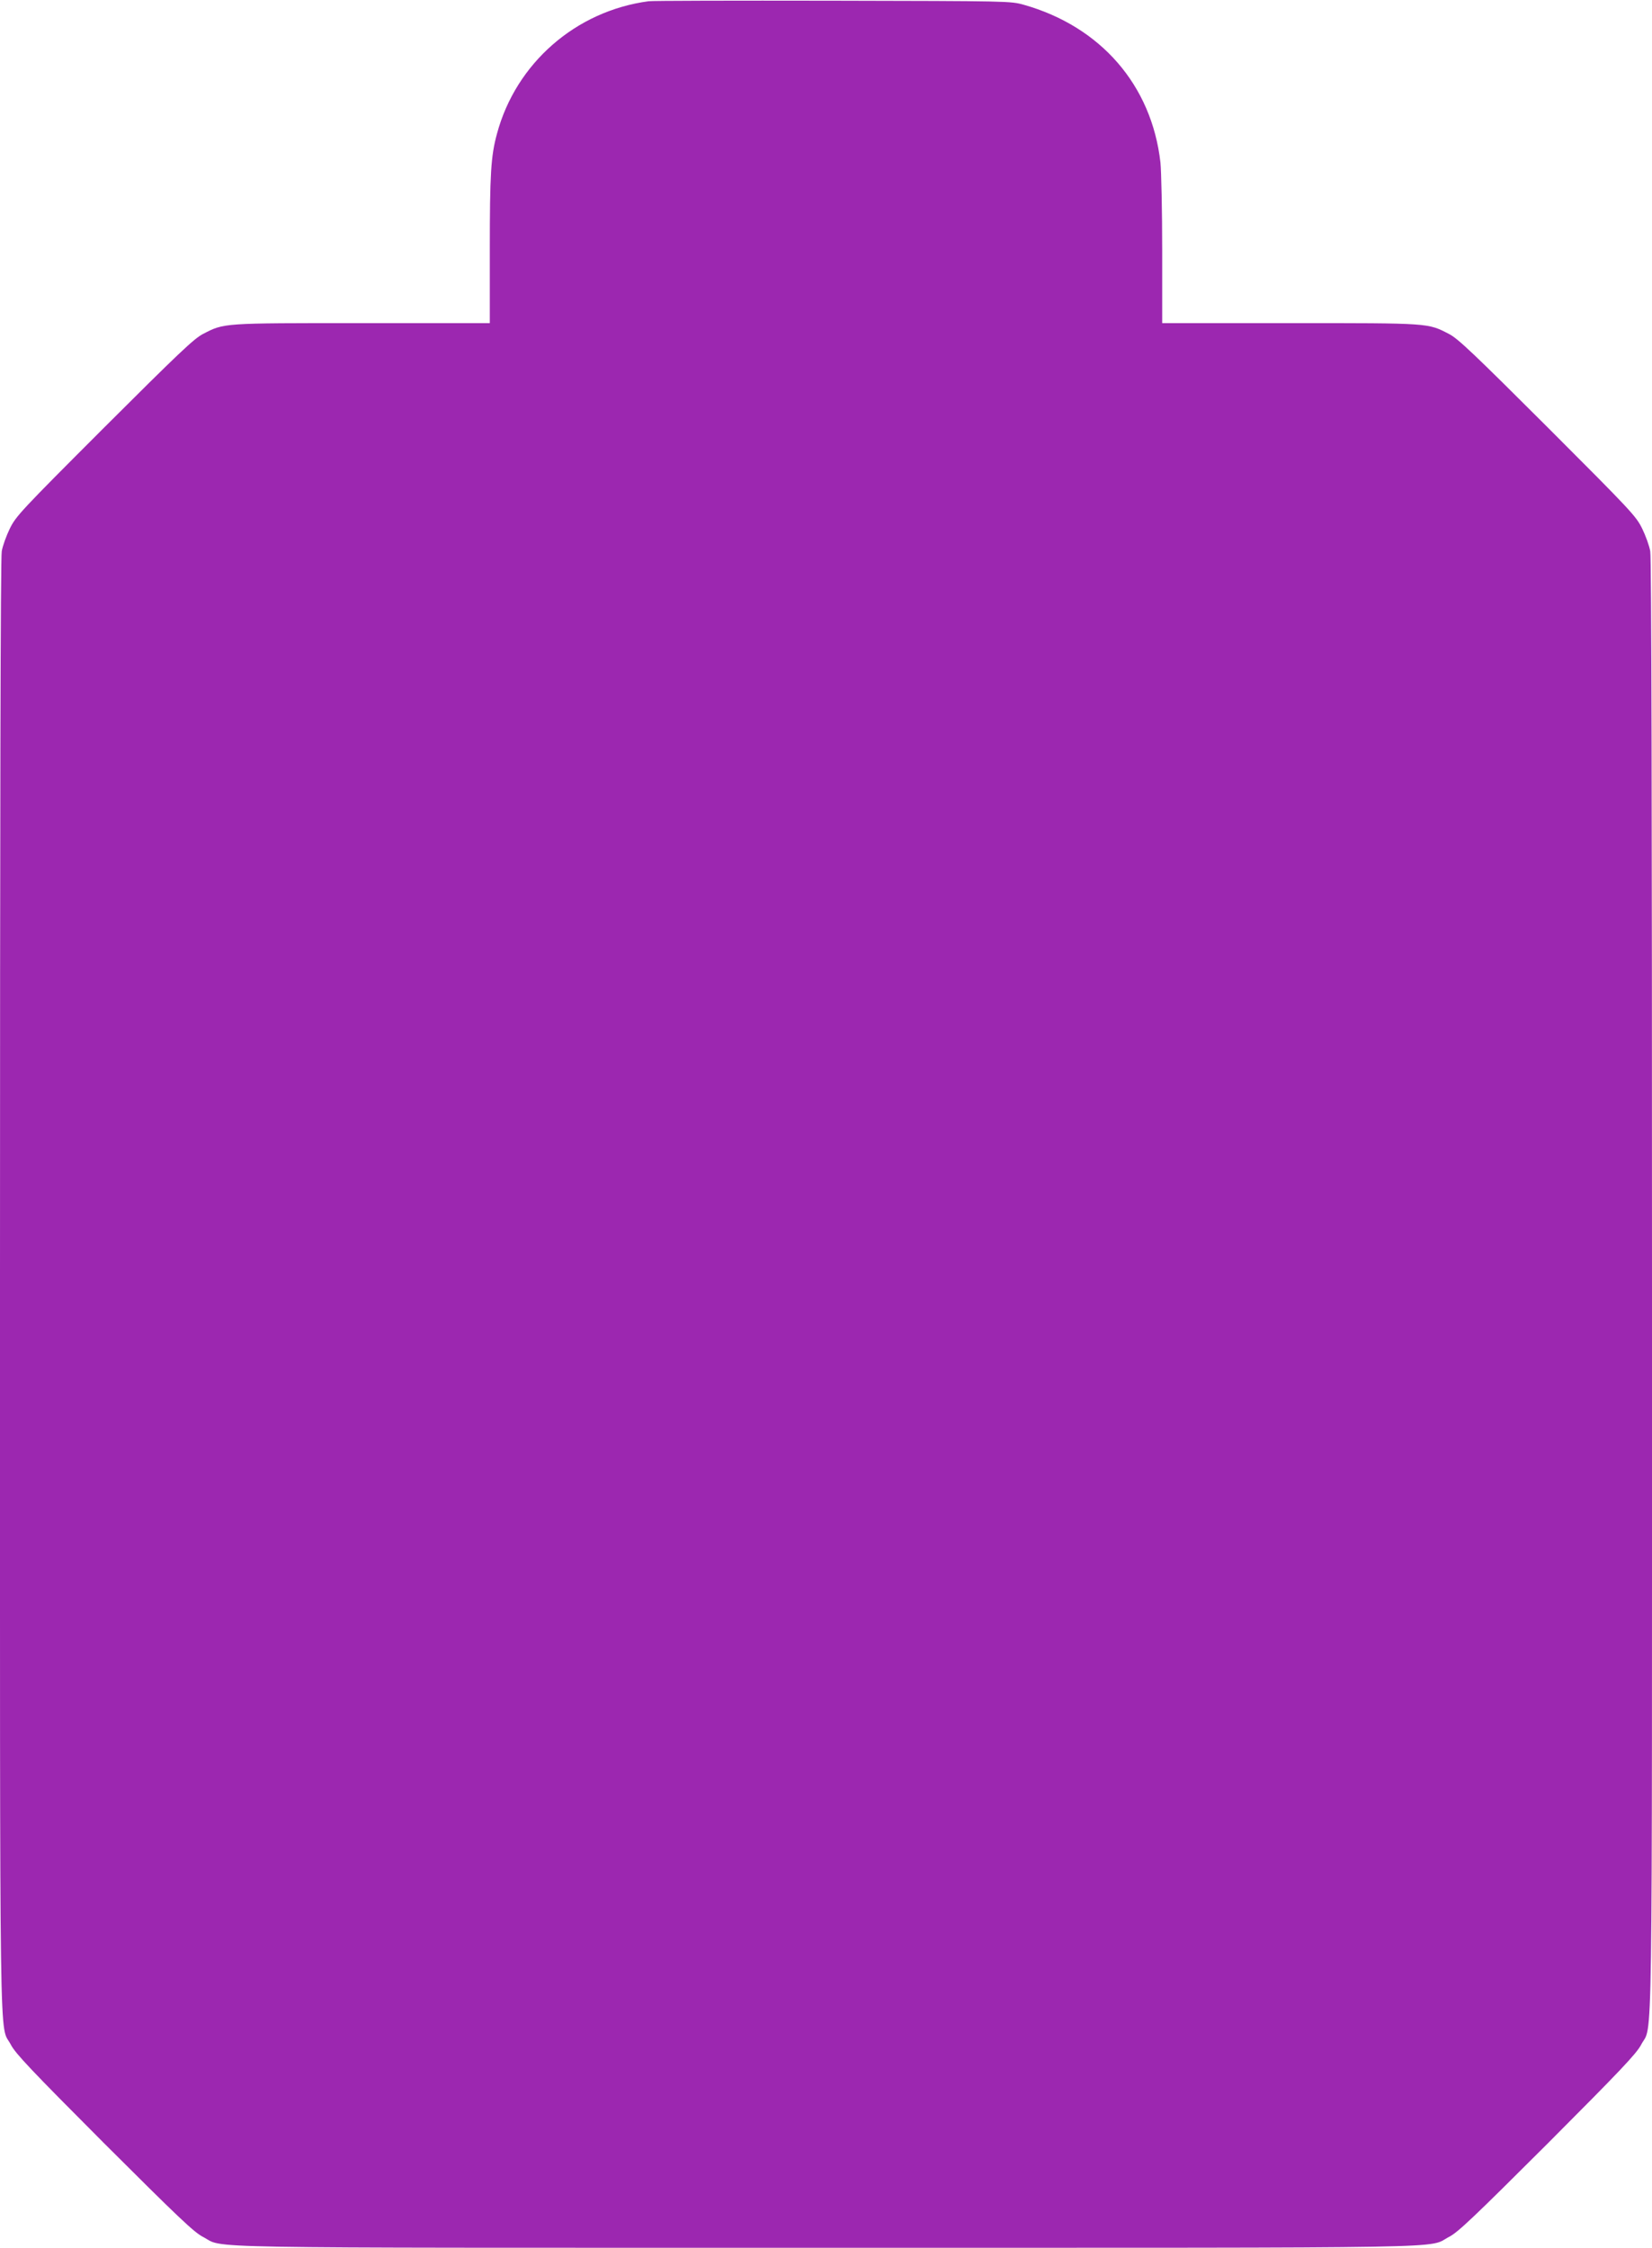 <?xml version="1.0" standalone="no"?>
<!DOCTYPE svg PUBLIC "-//W3C//DTD SVG 20010904//EN"
 "http://www.w3.org/TR/2001/REC-SVG-20010904/DTD/svg10.dtd">
<svg version="1.0" xmlns="http://www.w3.org/2000/svg"
 width="941pt" height="1280pt" viewBox="0 0 941 1280"
 preserveAspectRatio="xMidYMid meet">
<g transform="translate(0,1280) scale(0.1,-0.1)"
fill="#9c27b0" stroke="none">
<path d="M3695 12793 c-415 -55 -756 -353 -864 -754 -35 -127 -41 -231 -41
-661 l0 -418 -728 0 c-801 0 -784 1 -906 -62 -51 -26 -143 -114 -562 -532
-477 -477 -503 -505 -538 -576 -20 -41 -41 -99 -46 -129 -7 -35 -10 -1476 -10
-4185 0 -4553 -5 -4191 62 -4320 27 -51 114 -143 532 -562 420 -419 511 -506
562 -532 129 -67 -153 -62 3549 -62 3702 0 3420 -5 3549 62 51 26 142 113 562
532 418 419 505 511 532 562 67 129 62 -233 62 4320 0 2709 -3 4150 -10 4185
-5 30 -26 88 -46 129 -35 71 -61 99 -538 576 -419 418 -511 506 -562 532 -122
63 -105 62 -906 62 l-728 0 0 413 c0 226 -5 453 -10 502 -50 440 -340 774
-779 898 -75 21 -88 21 -1091 23 -558 1 -1028 0 -1045 -3z"/>
</g>
</svg>
